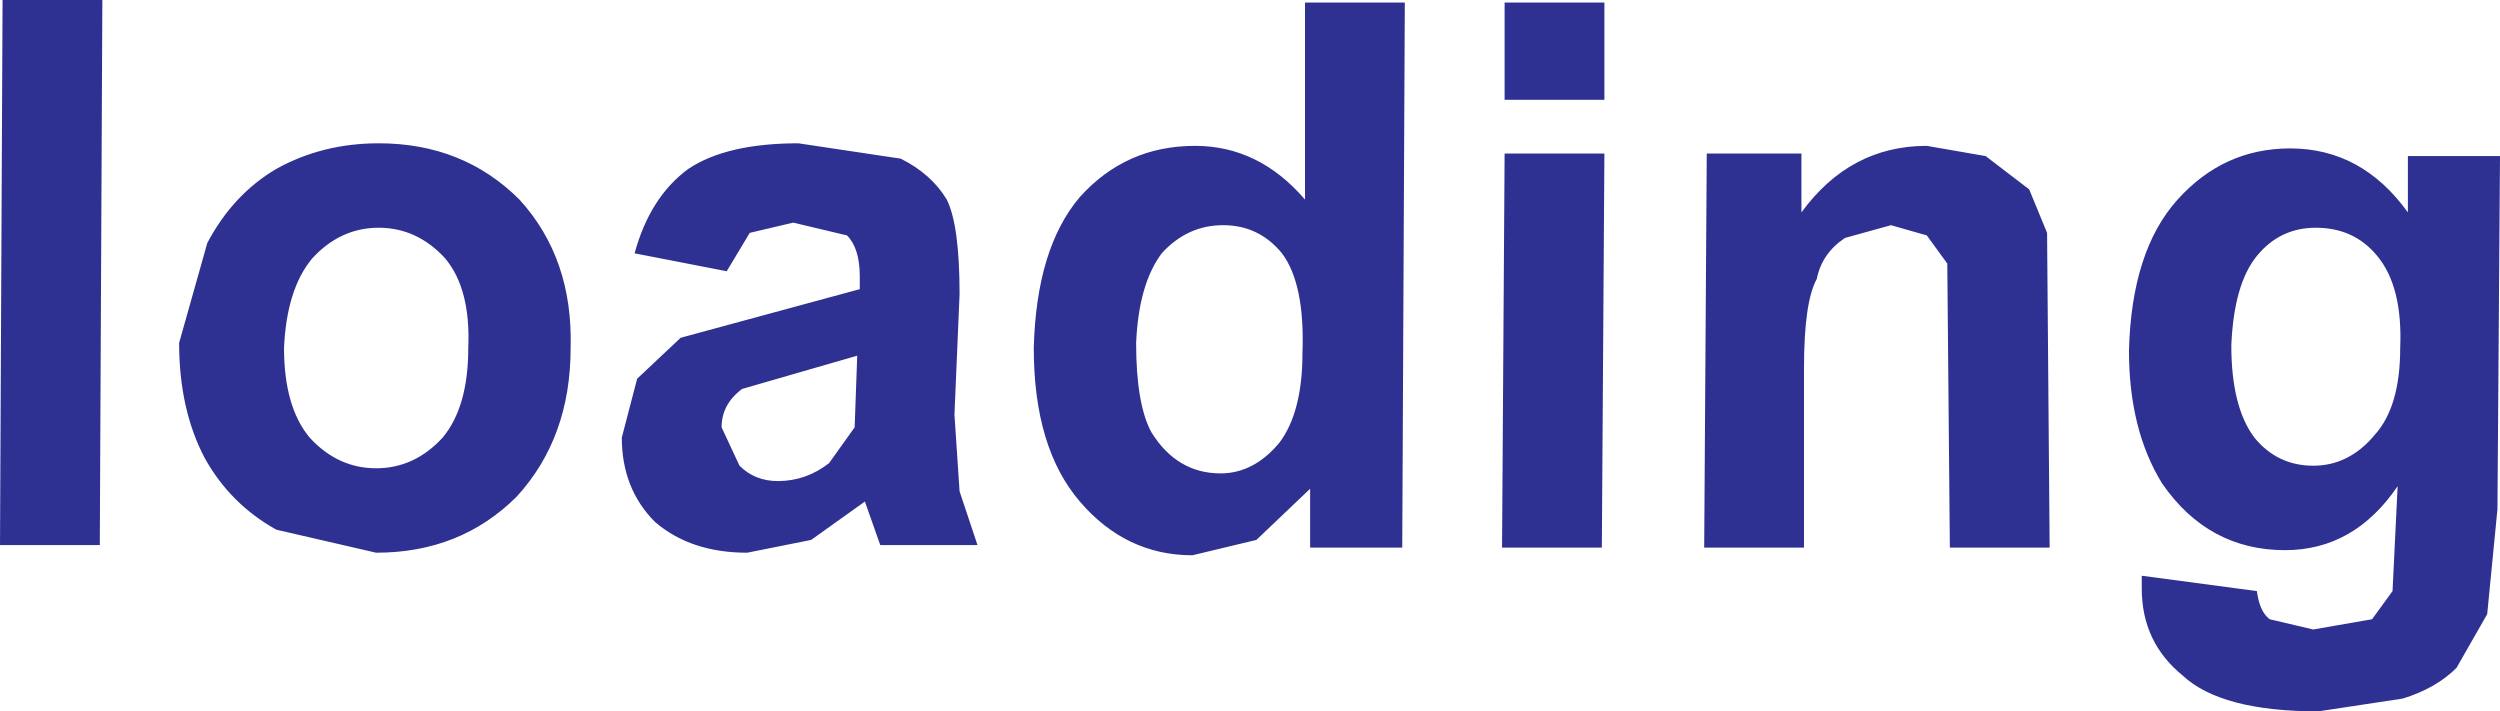 <?xml version="1.0" encoding="UTF-8" standalone="no"?>
<svg xmlns:xlink="http://www.w3.org/1999/xlink" height="13.9px" width="48.85px" xmlns="http://www.w3.org/2000/svg">
  <g transform="matrix(1.0, 0.0, 0.0, 1.0, 24.45, 6.95)">
    <path d="M0.6 -2.0 Q0.15 -2.55 -0.55 -2.55 -1.25 -2.55 -1.75 -2.0 -2.2 -1.4 -2.25 -0.25 -2.25 0.95 -1.95 1.5 -1.45 2.3 -0.6 2.3 0.05 2.3 0.55 1.7 1.0 1.1 1.0 -0.05 1.05 -1.4 0.6 -2.0 M3.0 -6.9 L2.95 3.75 1.15 3.75 1.15 2.6 0.1 3.6 -1.15 3.9 Q-2.45 3.9 -3.35 2.85 -4.25 1.8 -4.25 -0.15 -4.2 -2.1 -3.35 -3.1 -2.45 -4.1 -1.1 -4.1 0.15 -4.1 1.05 -3.05 L1.05 -6.9 3.0 -6.9 M4.95 -5.0 L4.95 -6.9 6.9 -6.9 6.9 -5.0 4.95 -5.0 M6.9 -3.95 L6.85 3.75 4.9 3.75 4.95 -3.95 6.9 -3.95 M12.5 -2.55 L11.6 -2.3 Q11.15 -2.0 11.05 -1.5 10.8 -1.05 10.8 0.25 L10.8 3.75 8.85 3.75 8.9 -3.95 10.75 -3.95 10.75 -2.8 Q11.7 -4.1 13.2 -4.1 L14.35 -3.9 15.2 -3.25 15.55 -2.4 15.6 3.75 13.65 3.75 13.6 -1.8 13.2 -2.35 12.5 -2.55 M19.15 -0.2 Q19.15 1.0 19.6 1.6 20.05 2.15 20.75 2.15 21.45 2.15 21.95 1.55 22.45 1.0 22.45 -0.15 22.5 -1.35 22.0 -1.95 21.55 -2.5 20.8 -2.5 20.1 -2.5 19.65 -1.95 19.2 -1.4 19.15 -0.2 M18.1 -3.05 Q19.0 -4.05 20.3 -4.05 21.7 -4.05 22.6 -2.8 L22.6 -3.9 24.4 -3.9 24.35 3.0 24.15 5.05 23.55 6.1 Q23.15 6.5 22.5 6.7 L20.85 6.95 Q18.95 6.95 18.2 6.25 17.4 5.6 17.4 4.55 L17.4 4.3 19.65 4.6 Q19.7 5.0 19.9 5.15 L20.75 5.35 21.9 5.15 22.3 4.6 22.4 2.55 Q21.55 3.8 20.2 3.8 18.7 3.8 17.8 2.5 17.15 1.45 17.15 -0.1 17.2 -2.05 18.1 -3.05 M-22.45 -6.95 L-22.5 3.7 -24.45 3.7 -24.4 -6.95 -22.45 -6.95 M-20.4 -2.2 Q-19.9 -3.15 -19.05 -3.65 -18.15 -4.15 -17.05 -4.15 -15.4 -4.15 -14.3 -3.05 -13.25 -1.9 -13.3 -0.15 -13.3 1.6 -14.35 2.75 -15.45 3.85 -17.1 3.85 L-19.05 3.4 Q-19.95 2.9 -20.45 2.0 -20.95 1.05 -20.95 -0.25 L-20.4 -2.2 M-18.9 -0.15 Q-18.9 1.0 -18.4 1.6 -17.85 2.2 -17.1 2.2 -16.35 2.2 -15.8 1.6 -15.3 1.0 -15.3 -0.15 -15.25 -1.3 -15.75 -1.9 -16.3 -2.5 -17.05 -2.5 -17.8 -2.5 -18.35 -1.9 -18.85 -1.3 -18.9 -0.15 M-11.0 -3.65 Q-10.25 -4.15 -8.85 -4.15 L-6.85 -3.85 Q-6.25 -3.55 -5.95 -3.05 -5.7 -2.55 -5.7 -1.2 L-5.8 1.15 -5.7 2.65 -5.35 3.7 -7.25 3.7 -7.55 2.85 -8.6 3.6 -9.85 3.85 Q-10.95 3.85 -11.65 3.25 -12.3 2.6 -12.3 1.6 L-12.0 0.45 -11.15 -0.35 -7.65 -1.3 -7.65 -1.55 Q-7.65 -2.1 -7.9 -2.35 L-8.95 -2.6 -9.8 -2.4 -10.25 -1.65 -12.05 -2.0 Q-11.75 -3.1 -11.0 -3.65 M-9.95 0.65 Q-10.35 0.95 -10.35 1.4 L-10.0 2.15 Q-9.7 2.45 -9.25 2.45 -8.7 2.45 -8.25 2.1 L-7.75 1.4 -7.7 0.0 -9.95 0.65" fill="#2e3192" fill-rule="evenodd" stroke="none"/>
  </g>
</svg>
